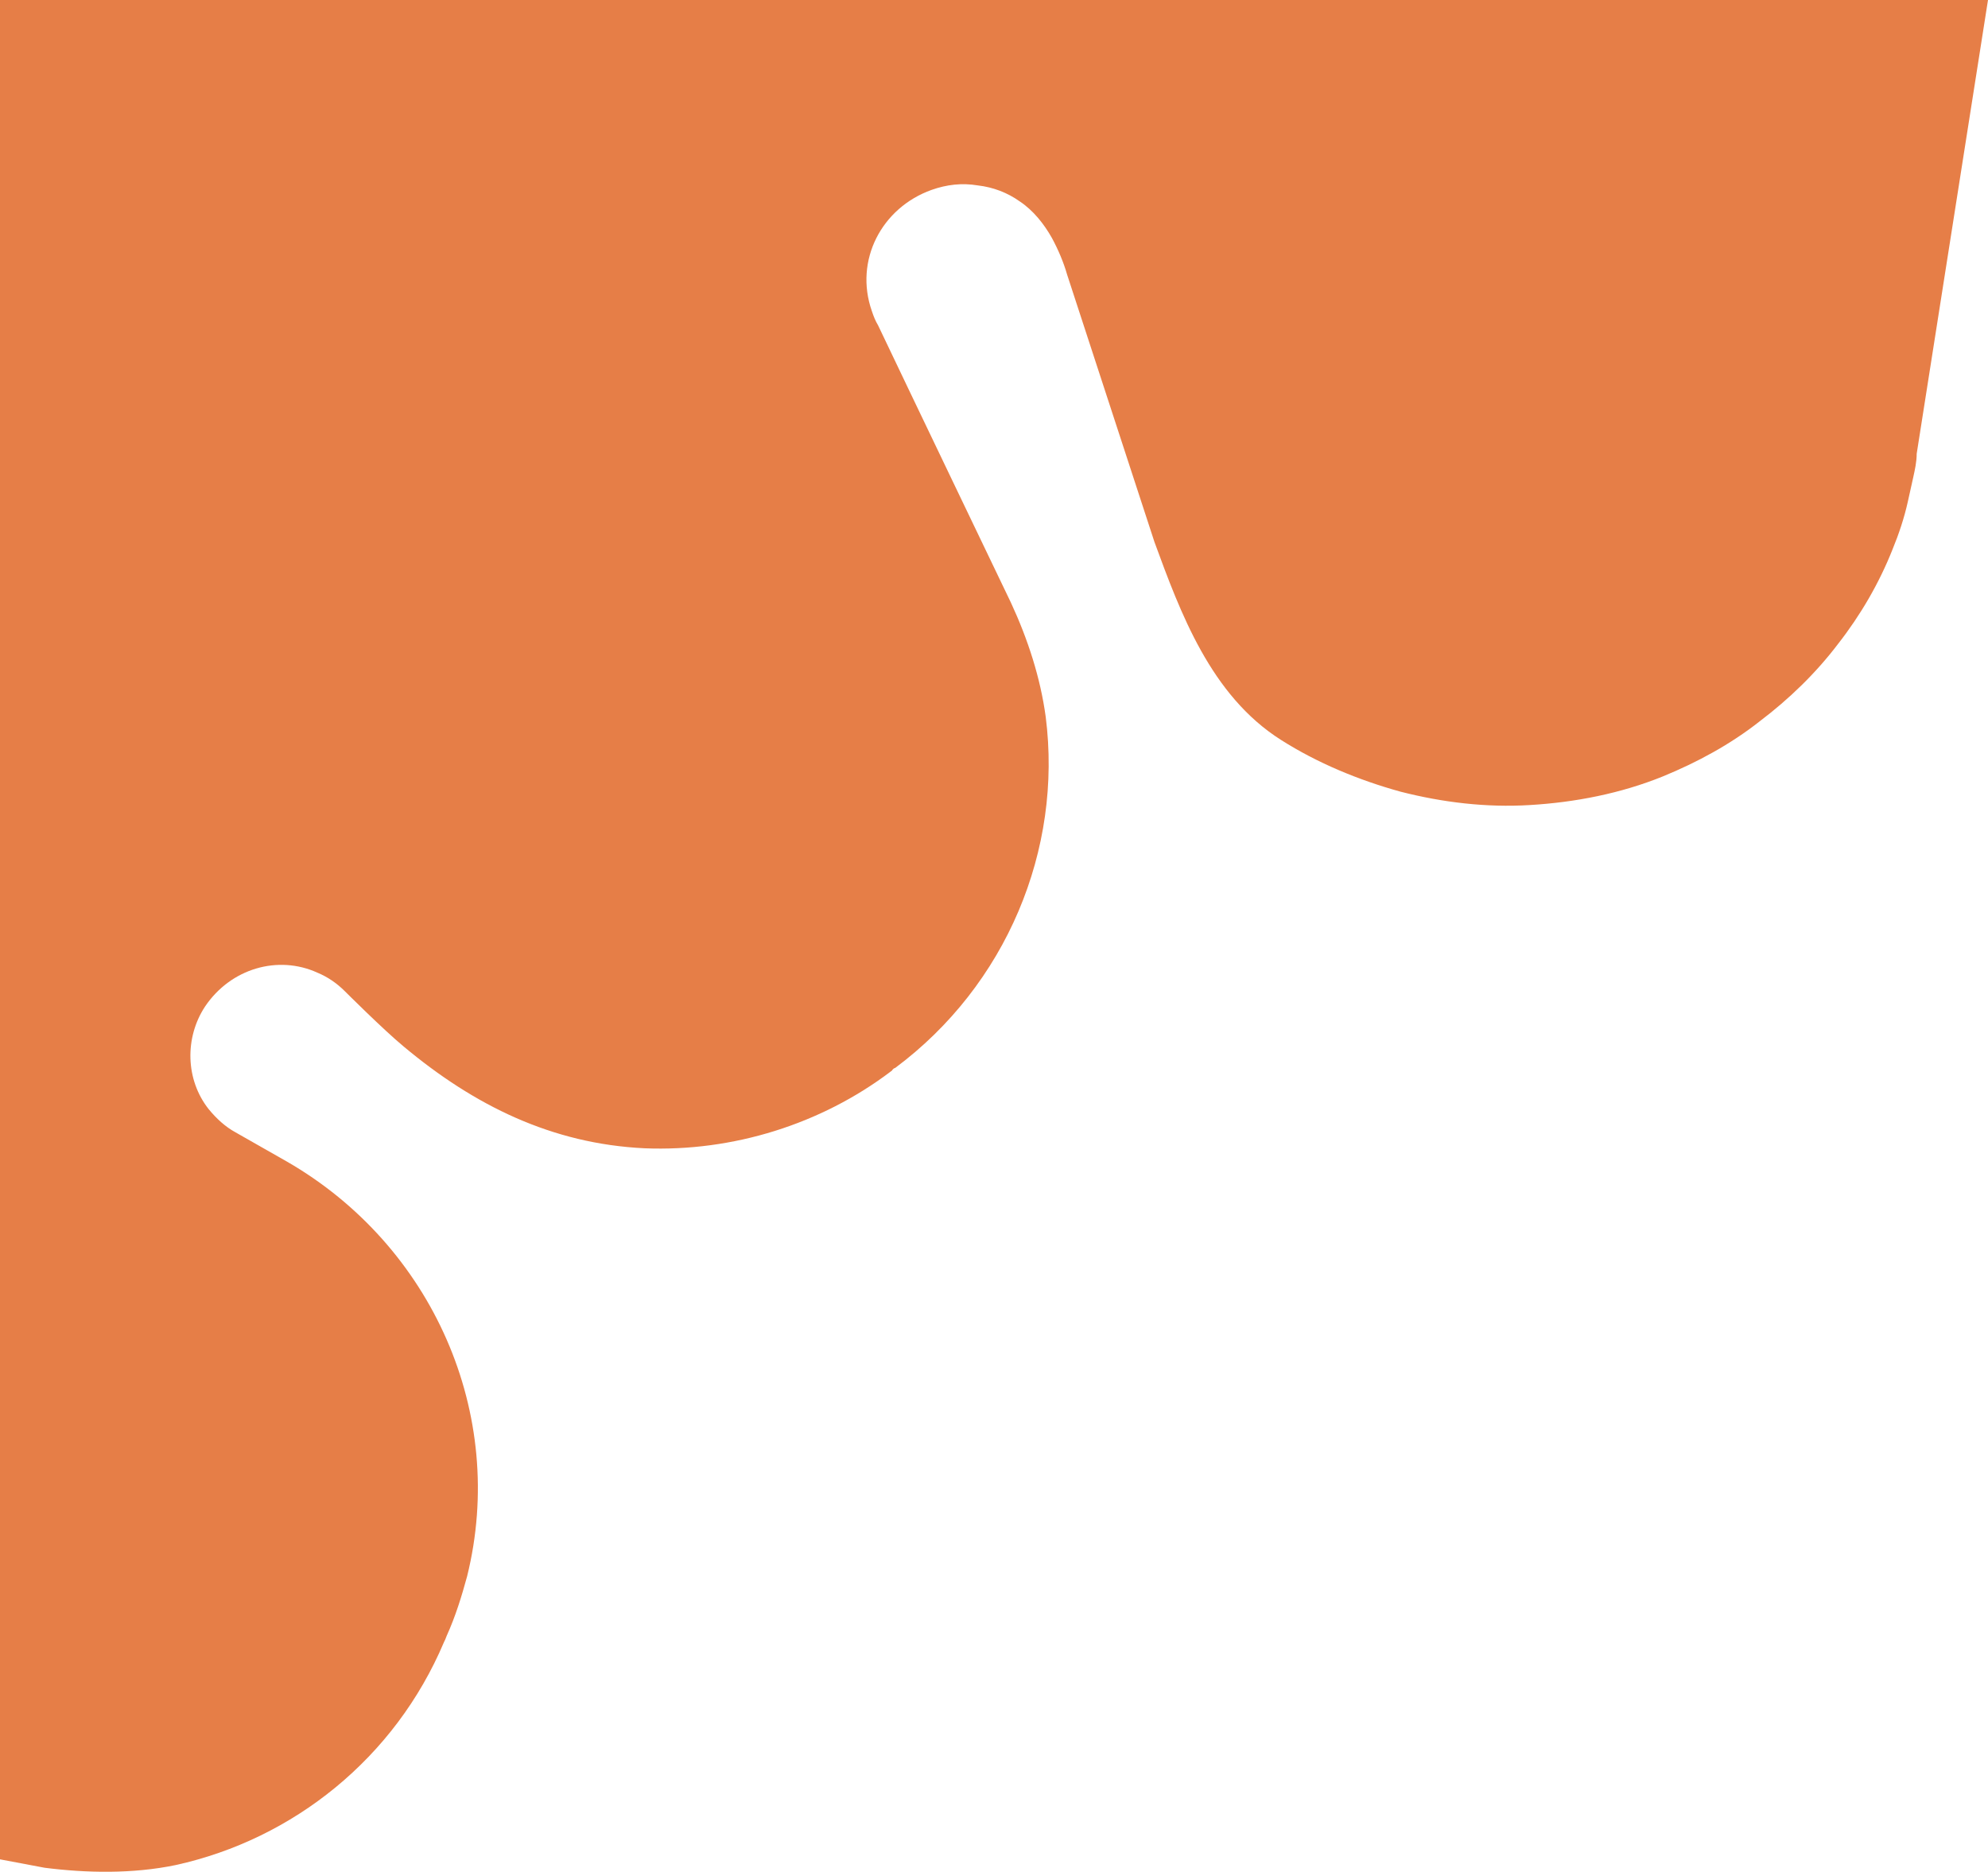 <?xml version="1.0" encoding="utf-8"?>
<!-- Generator: Adobe Illustrator 27.2.0, SVG Export Plug-In . SVG Version: 6.00 Build 0)  -->
<svg version="1.1" id="Layer_1" xmlns="http://www.w3.org/2000/svg" xmlns:xlink="http://www.w3.org/1999/xlink" x="0px" y="0px"
	 viewBox="0 0 223 210" style="enable-background:new 0 0 223 210;" xml:space="preserve">
<style type="text/css">
	.st0{clip-path:url(#SVGID_00000023964729490424721720000011657834822460770199_);}
	.st1{fill:#E67E47;}
</style>
<g>
	<defs>
		<rect id="SVGID_1_" y="0" width="223" height="210"/>
	</defs>
	<clipPath id="SVGID_00000178918181255699566780000003581880229185561729_">
		<use xlink:href="#SVGID_1_"  style="overflow:visible;"/>
	</clipPath>
	<g style="clip-path:url(#SVGID_00000178918181255699566780000003581880229185561729_);">
		<path class="st1" d="M-65,196.3l70,13.2c4.7,0.6,9.9,0.7,14.7-0.3c13.2-2.9,24.6-12,30.1-25c0.1-0.2,0.2-0.4,0.3-0.7
			c1-2.2,1.7-4.5,2.3-6.7c4.5-18.2-3.9-37.1-20.2-46.5l-5.8-3.3c-1.1-0.6-2.1-1.5-3-2.6c-2.6-3.3-2.7-8-0.4-11.5
			c2.9-4.3,8.2-5.8,12.6-3.8c1.2,0.5,2.2,1.2,3.1,2.1c0,0,4.3,4.3,6.6,6.2c7.9,6.6,16.6,10.9,27,11.4c9.9,0.4,19.8-2.7,27.6-8.6
			c0.1-0.1,0.2-0.1,0.2-0.2c0,0,0,0,0,0c0.1-0.1,0.2-0.2,0.3-0.2c12.5-9.3,18.8-24.5,16.9-39.4c-0.6-4.4-2-8.7-3.9-12.8
			c0,0-12.1-25.2-14.9-31.1c-0.3-0.5-0.5-1-0.7-1.6c-2-5.7,1.1-11.6,6.7-13.6c1.7-0.6,3.4-0.8,5.2-0.5c1.7,0.2,3.3,0.8,4.7,1.8
			c1.5,1,2.7,2.5,3.6,4.1c0.7,1.3,1.3,2.7,1.7,4.1l9.8,30c2.9,7.9,6.3,17.2,14.2,22.2c4.1,2.6,8.7,4.5,13.4,5.8
			c4.7,1.2,9.6,1.8,14.5,1.5c5.1-0.3,10.2-1.3,14.9-3.2c3.9-1.6,7.6-3.6,10.9-6.2c3.3-2.5,6.3-5.4,8.8-8.7c2.5-3.2,4.6-6.8,6.1-10.6
			c0.7-1.7,1.3-3.5,1.7-5.3c0.2-0.9,0.4-1.8,0.6-2.7c0.2-0.9,0.4-1.8,0.4-2.7L223,0H-65V196.3z"/>
	</g>
</g>
</svg>
